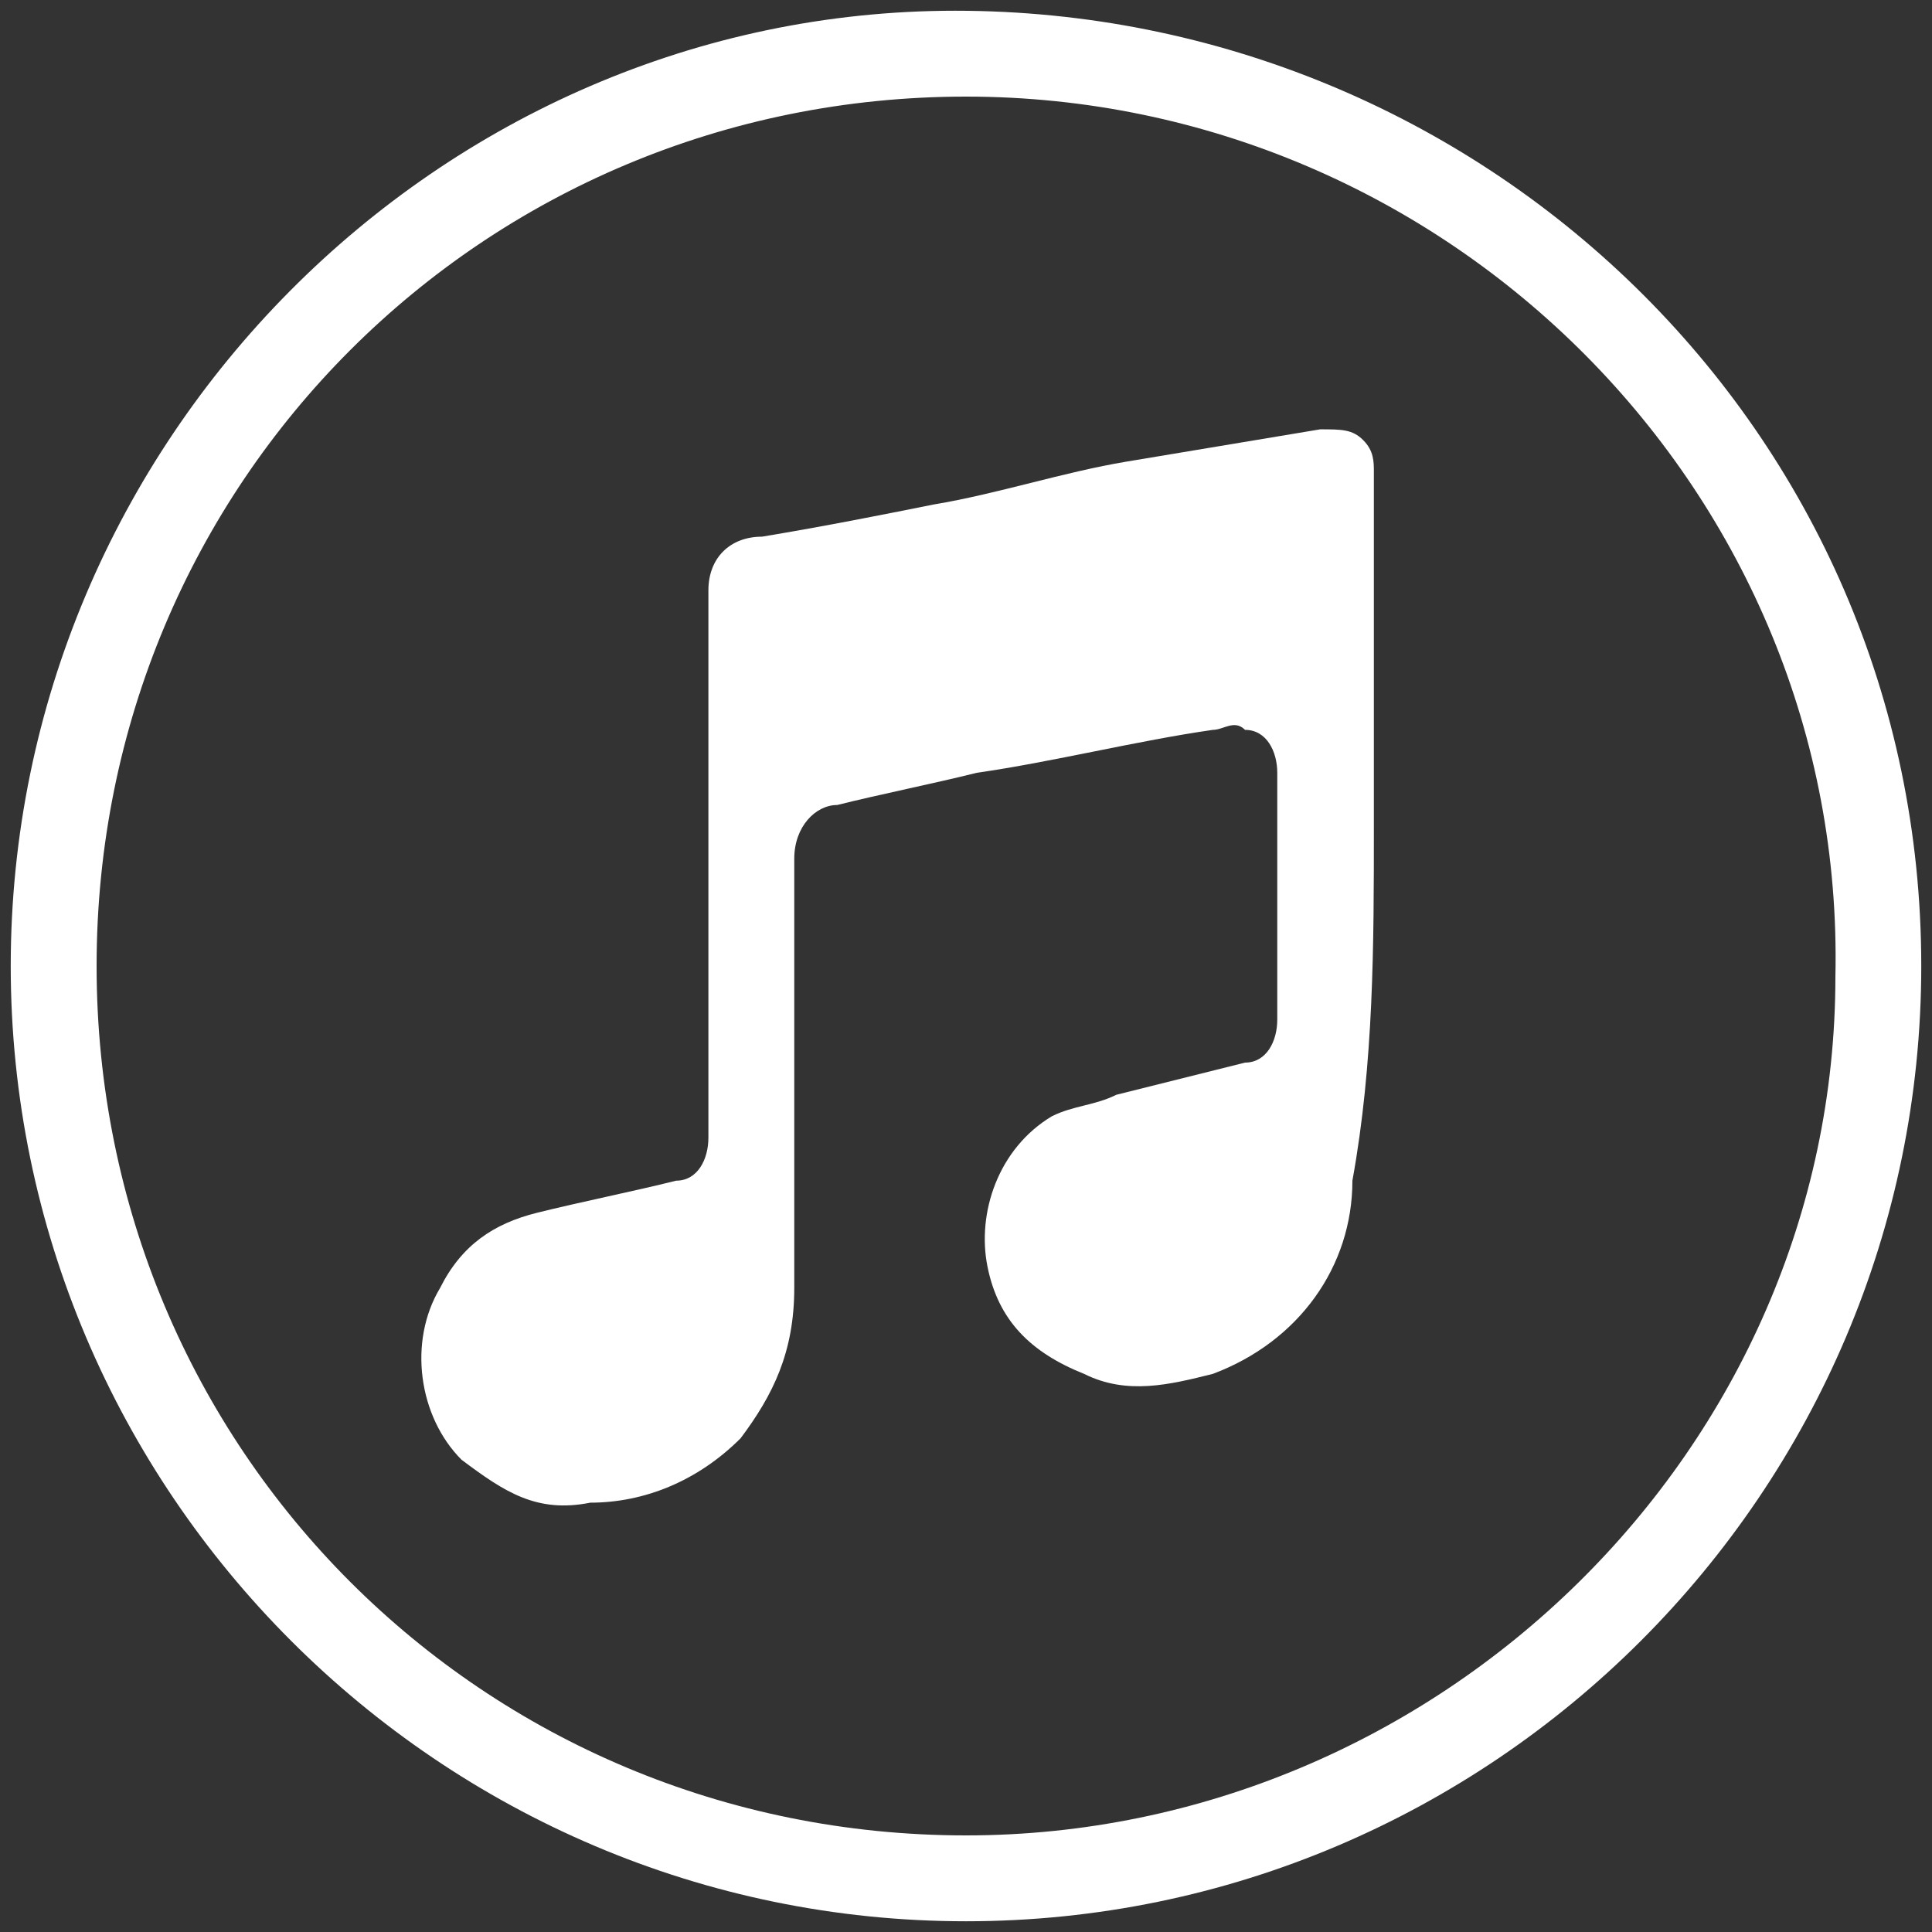<?xml version="1.0" encoding="utf-8"?>
<!-- Generator: Adobe Illustrator 17.1.0, SVG Export Plug-In . SVG Version: 6.00 Build 0)  -->
<!DOCTYPE svg PUBLIC "-//W3C//DTD SVG 1.1//EN" "http://www.w3.org/Graphics/SVG/1.1/DTD/svg11.dtd">
<svg version="1.1" id="Layer_1" xmlns="http://www.w3.org/2000/svg" xmlns:xlink="http://www.w3.org/1999/xlink" x="0px" y="0px"
	 viewBox="0 0 18 18" enable-background="new 0 0 18 18" xml:space="preserve">
<rect x="0" y="0" width="18" height="18" fill="#333333" stroke="none"/>
<g>
	<path fill="#FFFFFF" d="M8.9,0.1c-4.8,0-8.8,4-8.8,8.9c0,4.9,4,8.9,8.9,8.9c4.9,0,8.9-4,8.9-8.9C17.9,4,13.8,0.1,8.9,0.1z M9,17.1
		c-4.5,0-8.1-3.6-8.1-8.1c0-4.5,3.6-8.1,8.1-8.1c4.5,0,8.2,3.7,8.1,8.2C17.1,13.5,13.4,17.1,9,17.1z"/>
	<path fill="#FFFFFF" d="M12.8,7.7c0-0.4,0-0.7,0-1.1c0-0.7,0-1.5,0-2.2c0-0.1,0-0.2-0.1-0.3C12.6,4,12.5,4,12.3,4
		c-0.6,0.1-1.2,0.2-1.8,0.3C9.9,4.4,9.3,4.6,8.7,4.7C8.2,4.8,7.7,4.9,7.1,5C6.8,5,6.6,5.2,6.6,5.5c0,1.7,0,3.4,0,5.1
		c0,0.2-0.1,0.4-0.3,0.4c-0.4,0.1-0.9,0.2-1.3,0.3c-0.4,0.1-0.7,0.3-0.9,0.7c-0.3,0.5-0.2,1.2,0.2,1.6C4.7,13.9,5,14.1,5.5,14
		c0.5,0,1-0.2,1.4-0.6C7.2,13,7.4,12.6,7.4,12c0-1.3,0-2.7,0-4c0-0.3,0.2-0.5,0.4-0.5c0.4-0.1,0.9-0.2,1.3-0.3
		c0.7-0.1,1.5-0.3,2.2-0.4c0.1,0,0.2-0.1,0.3,0c0.2,0,0.3,0.2,0.3,0.4c0,0.8,0,1.5,0,2.3c0,0.2-0.1,0.4-0.3,0.4
		c-0.4,0.1-0.8,0.2-1.2,0.3c-0.2,0.1-0.4,0.1-0.6,0.2c-0.5,0.3-0.7,0.9-0.6,1.4c0.1,0.5,0.4,0.8,0.9,1c0.4,0.2,0.8,0.1,1.2,0
		c0.8-0.3,1.3-1,1.3-1.8C12.8,9.9,12.8,8.8,12.8,7.7C12.8,7.7,12.8,7.7,12.8,7.7z"/>
</g>
</svg>
